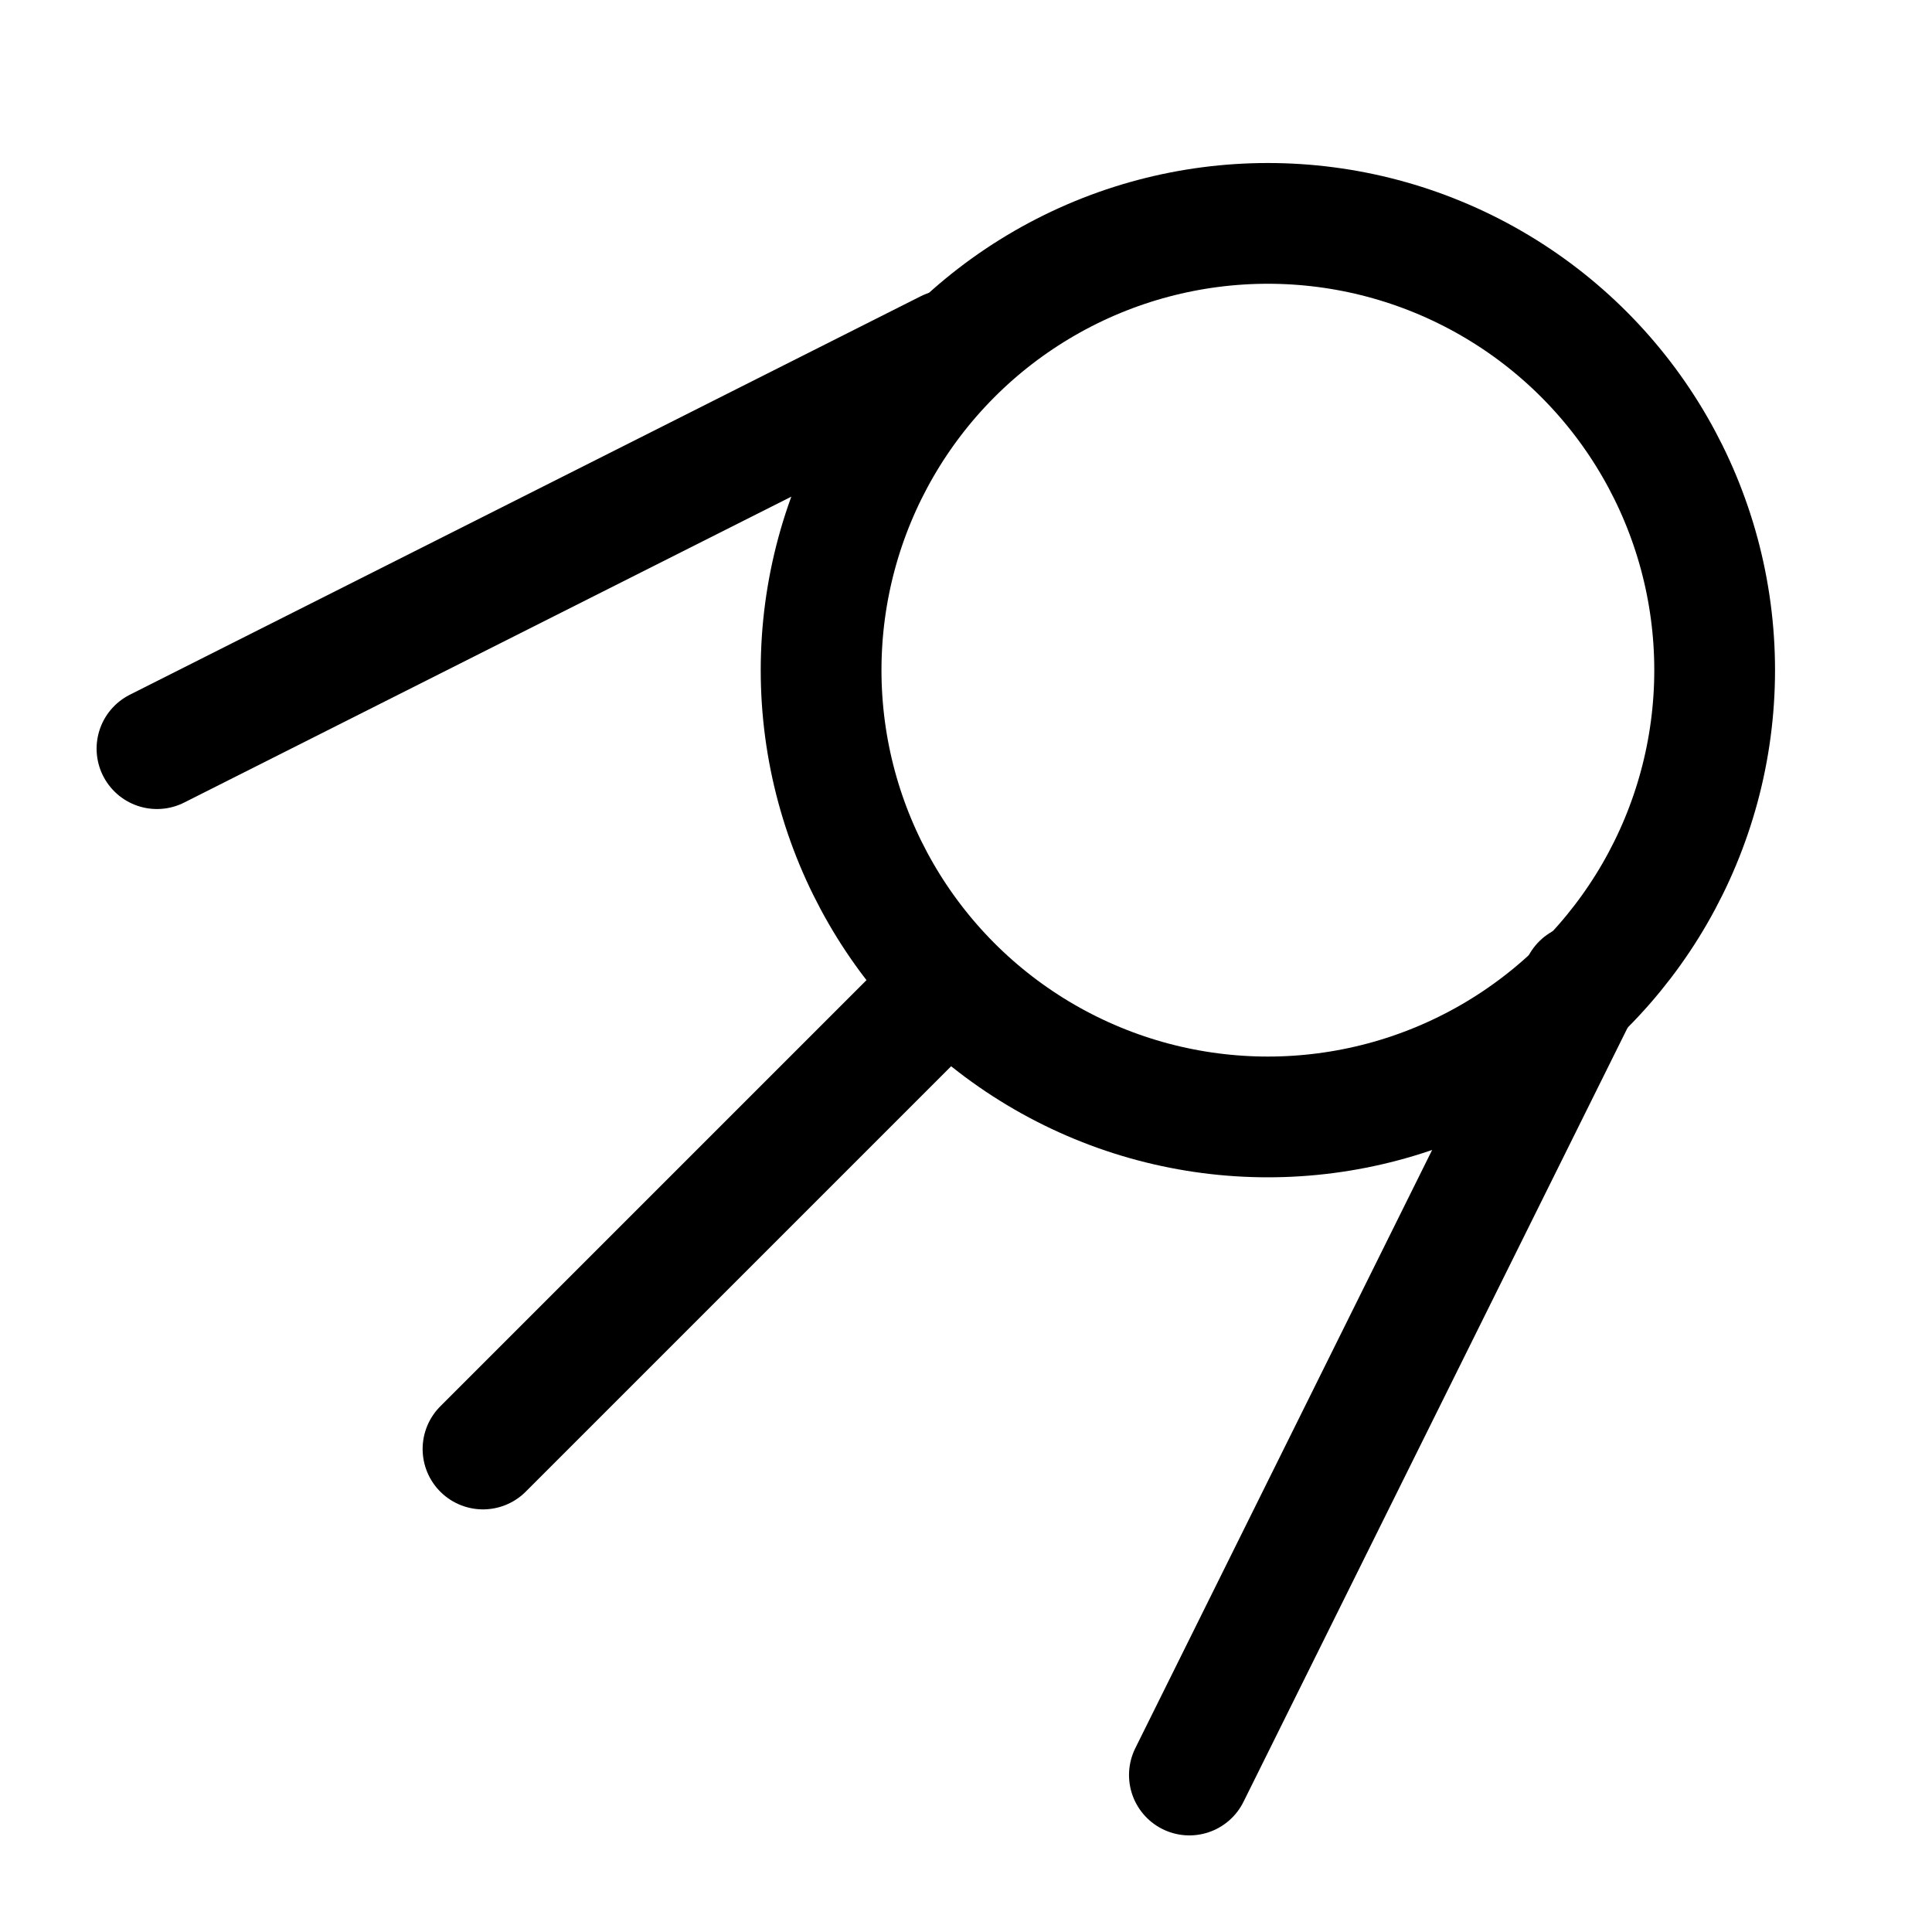 <?xml version="1.0" encoding="utf-8"?>

<!-- Uploaded to: SVG Repo, www.svgrepo.com, Generator: SVG Repo Mixer Tools -->
<svg version="1.1" id="Icons" xmlns="http://www.w3.org/2000/svg" xmlns:xlink="http://www.w3.org/1999/xlink" 
	 viewBox="0 0 32 32" xml:space="preserve">
<style type="text/css">
	.st0{fill:none;stroke:#000000;stroke-width:2;stroke-linecap:round;stroke-linejoin:round;stroke-miterlimit:10;}
</style>
<circle class="st0" cx="21" cy="11.1" r="7.4"/>
<line class="st0" x1="8" y1="24" x2="15.7" y2="16.3"/>
<line class="st0" x1="19.7" y1="29.4" x2="26.2" y2="16.3"/>
<line class="st0" x1="2.6" y1="12.4" x2="15.7" y2="5.8"/>
</svg>